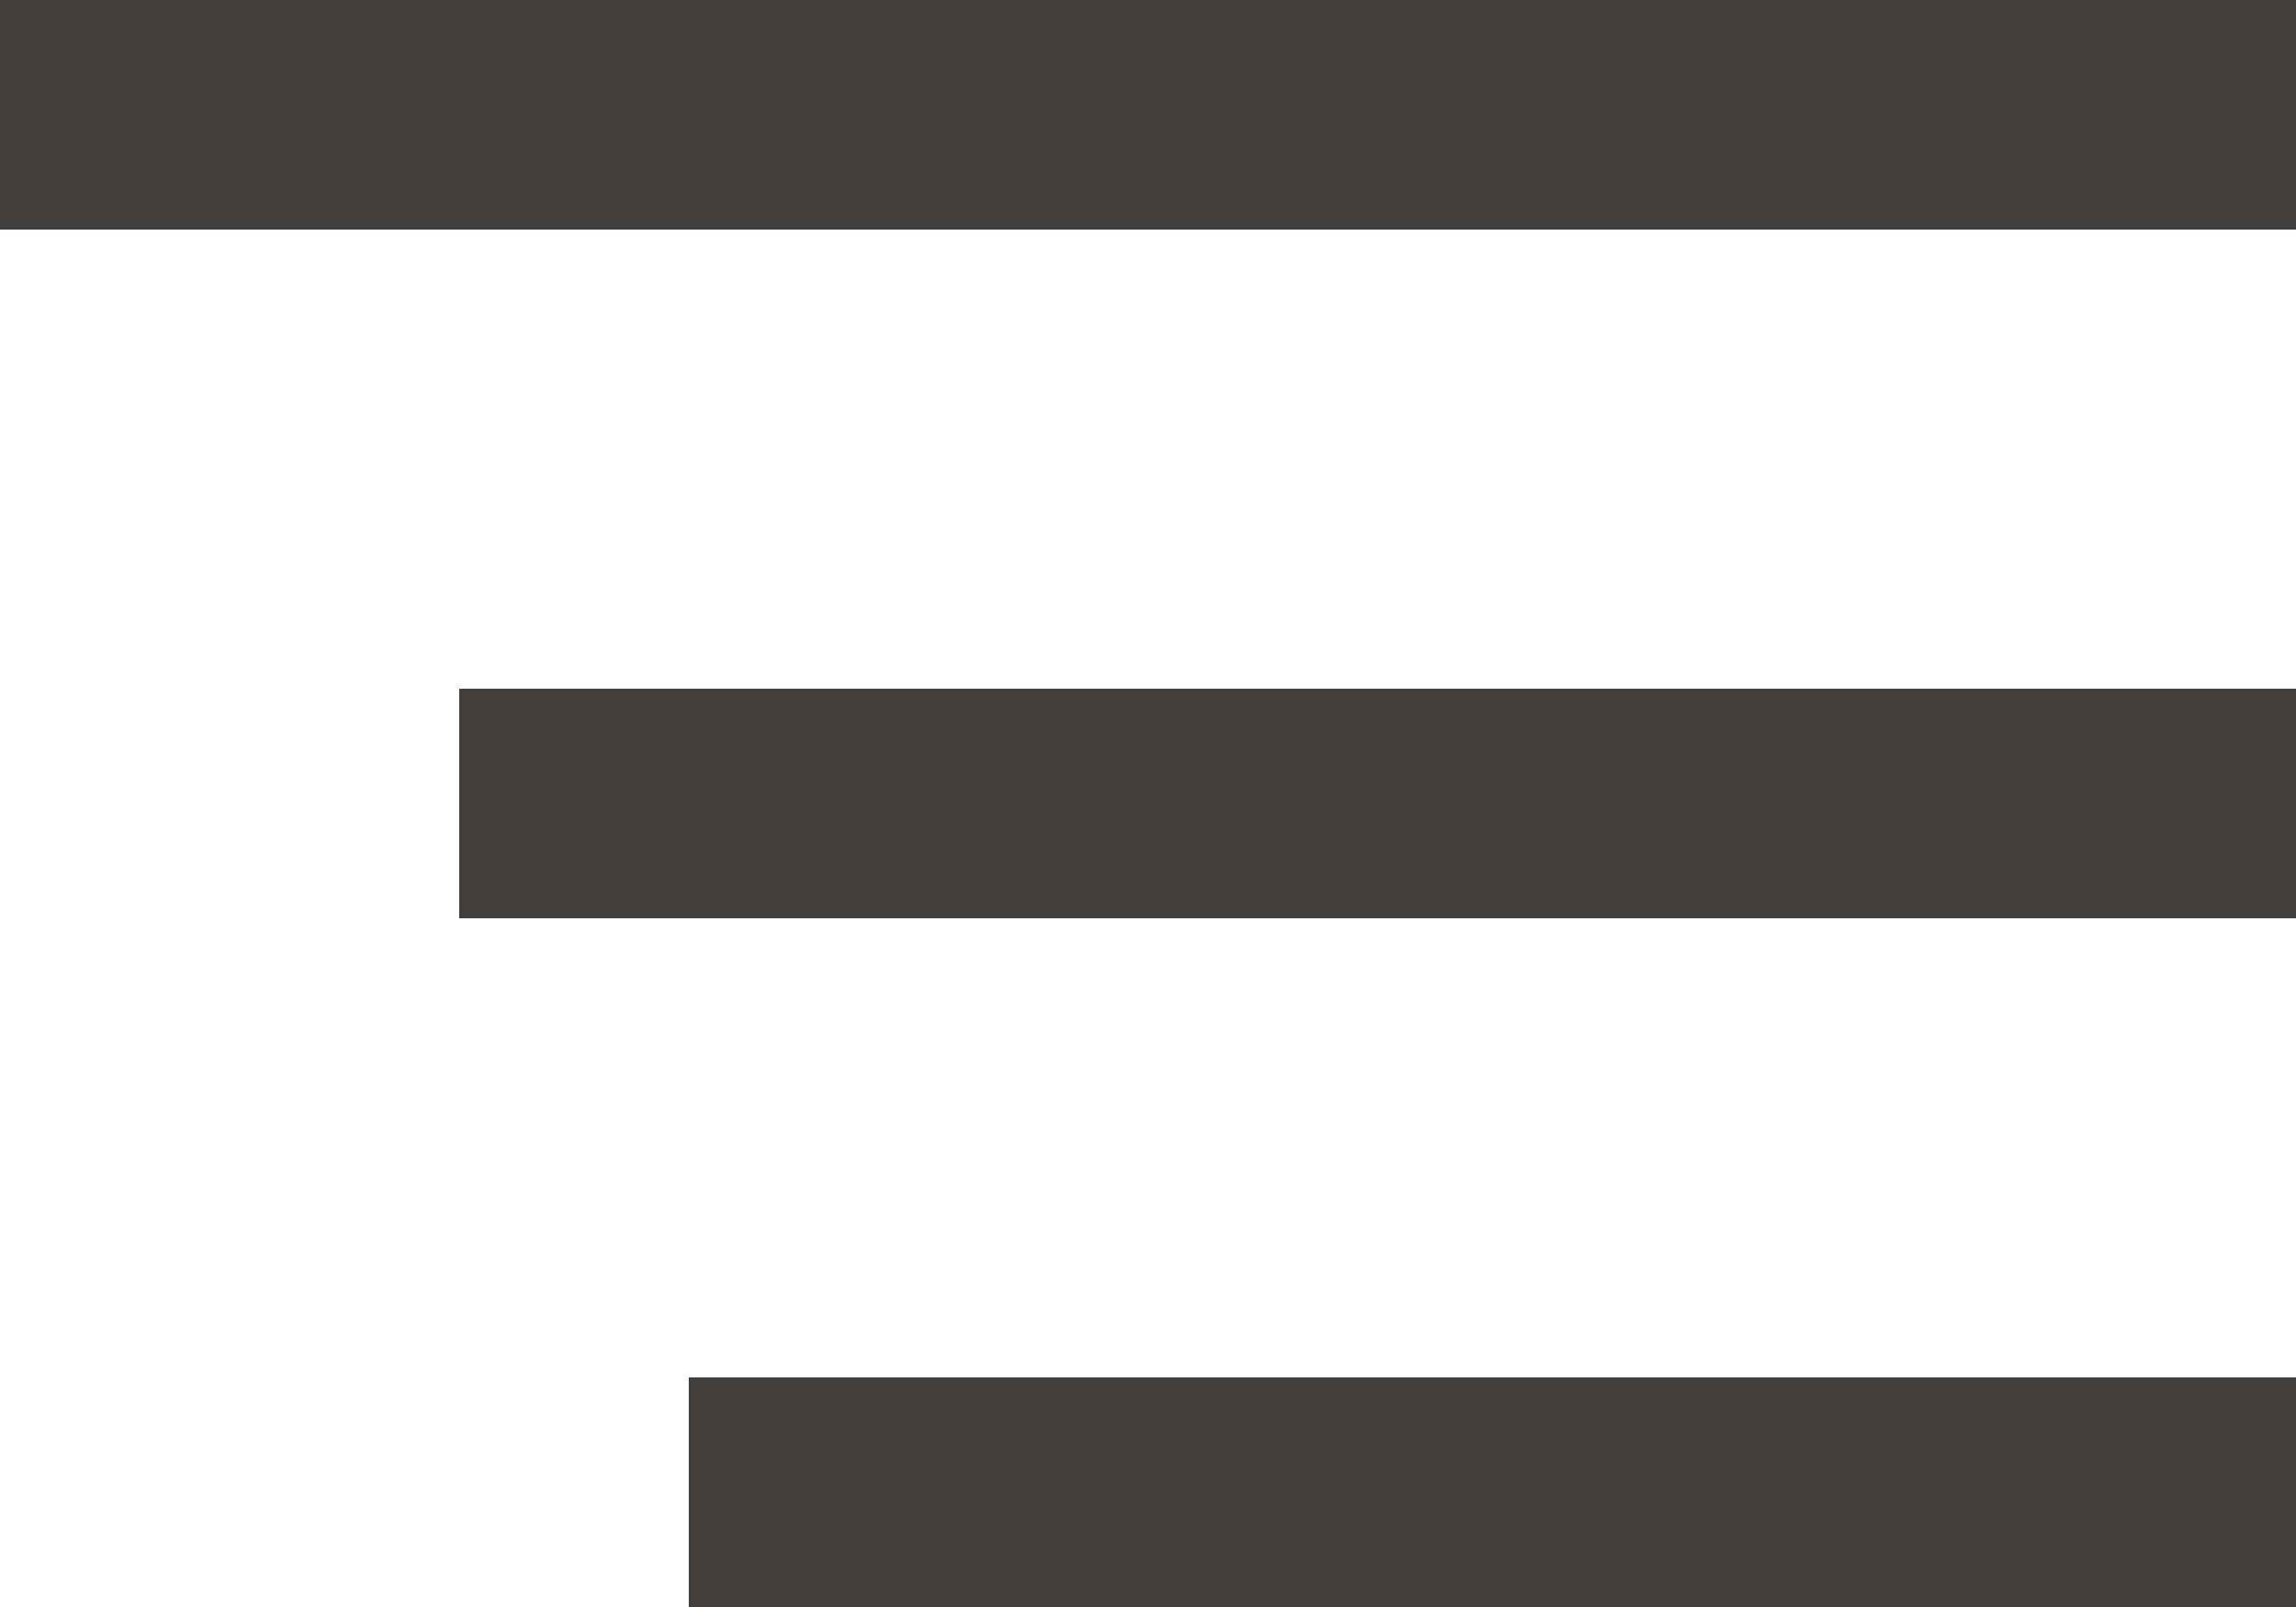<?xml version="1.0" encoding="UTF-8"?> <svg xmlns="http://www.w3.org/2000/svg" width="20" height="14" viewBox="0 0 20 14" fill="none"><path fill-rule="evenodd" clip-rule="evenodd" d="M0 2H20V0H0V2Z" fill="#413E3B"></path><line y1="-1" x2="16" y2="-1" transform="matrix(-1 0 0 1 20 8)" stroke="#413E3B" stroke-width="2"></line><line y1="-1" x2="14" y2="-1" transform="matrix(-1 0 0 1 20 14)" stroke="#413E3B" stroke-width="2"></line></svg> 
